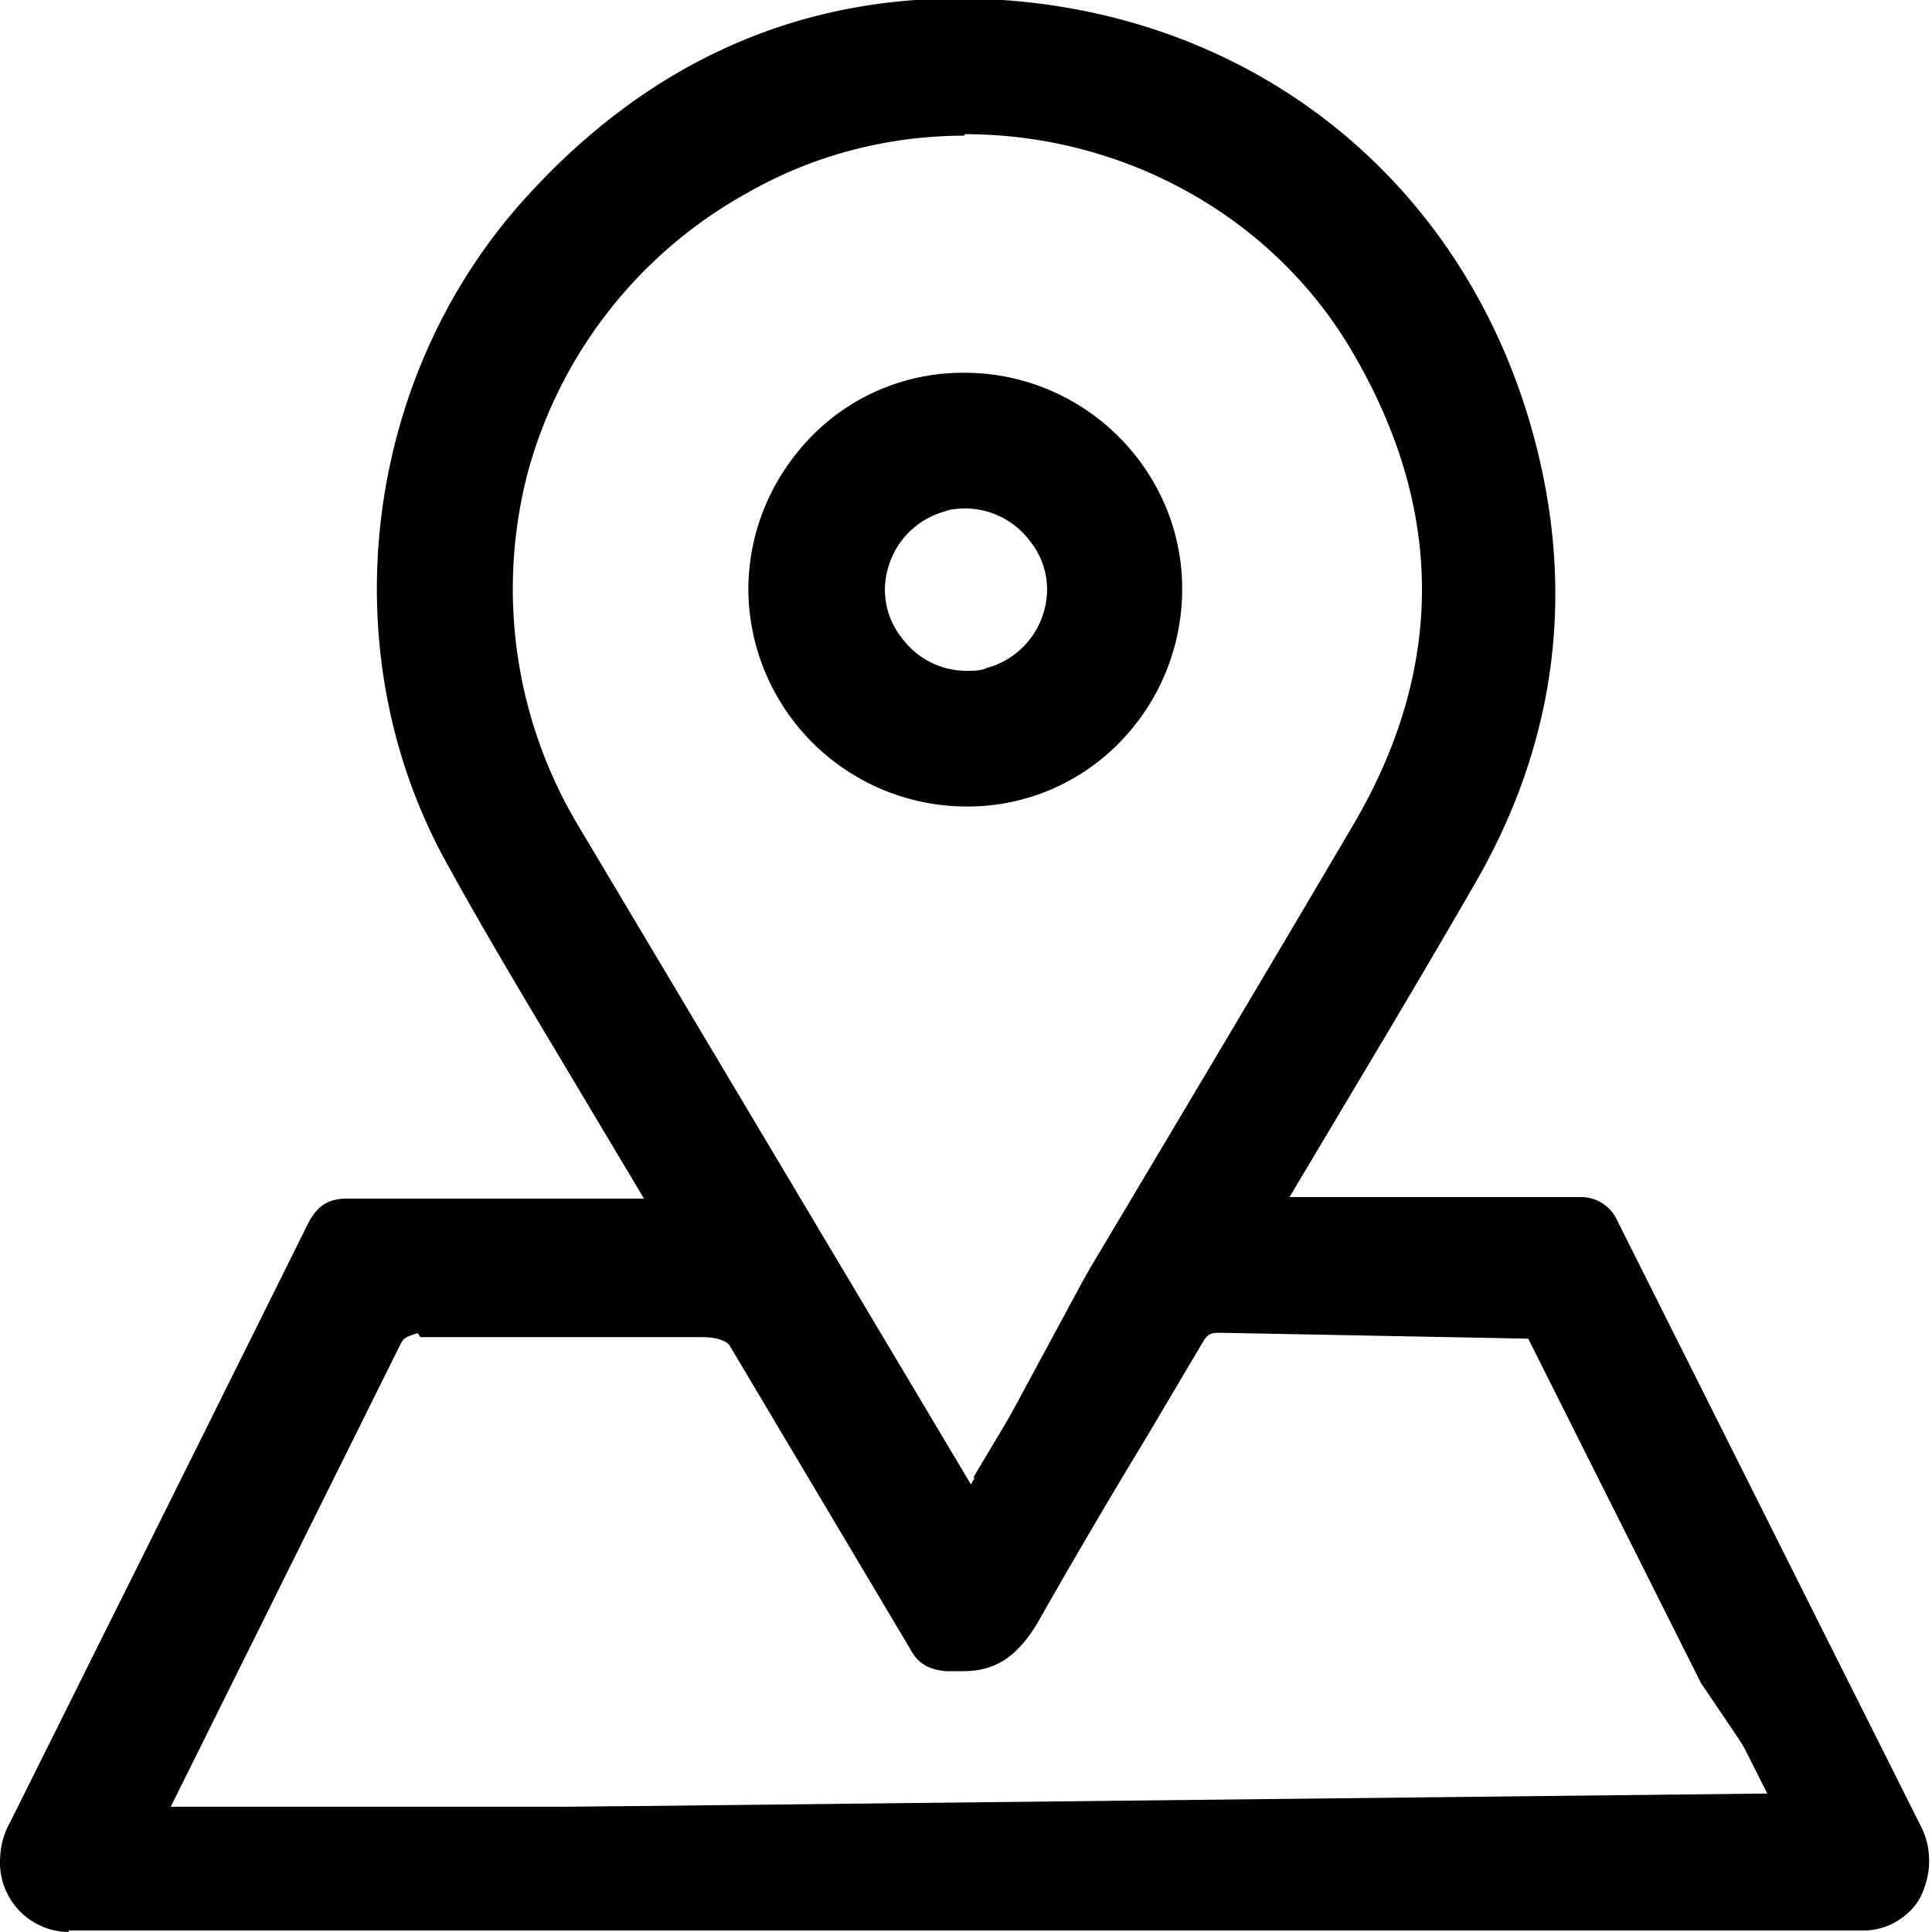 <svg viewBox="0 0 18 18" fill="none" xmlns="http://www.w3.org/2000/svg" id="icon-floor" class="v-icon__icon v-icon__icon--icon-floor"><g clip-path="url(#clip0_1124_28171)" fill="currentColor"><g clip-path="url(#clip1_1124_28171)" fill="#000"><path d="M.639 18A.646.646 0 010 17.361c0-.152.028-.264.097-.389 0 0 1.959-3.93 2.778-5.583.083-.153.18-.222.361-.222H6l-.597-1c-.43-.722-.861-1.43-1.264-2.167-1.07-1.972-.75-4.528.792-6.194 1.11-1.209 2.458-1.82 4-1.82.236 0 .472.014.708.042 2.333.278 4.139 1.889 4.694 4.208.334 1.39.14 2.75-.61 4.028-.376.653-.765 1.306-1.154 1.958l-.555.931h2.722a.368.368 0 01.333.222l2.834 5.653c.055.111.07.222.07.306a.69.69 0 01-.167.458.608.608 0 01-.459.194H.64V18zm3.264-5.583c-.14.042-.14.055-.167.097L1.57 16.875l14.973-.166-.695-1.028-1.61-3.209-2.876-.055c-.083 0-.111.014-.153.083l-.527.89a66.415 66.415 0 00-.987 1.68c-.194.347-.402.5-.722.5h-.166c-.112-.014-.237-.042-.32-.195l-1.694-2.847s-.056-.07-.25-.07H3.917l-.028-.041h.014zM8.986 1.264c-.708 0-1.403.18-2.014.528a4.248 4.248 0 00-2.055 2.611 4.292 4.292 0 00.472 3.292l3.667 6.152 1.027-1.902.07-.125c.82-1.375 1.639-2.75 2.458-4.14.861-1.471.847-2.958-.028-4.43-.736-1.236-2.11-2-3.597-2v.014z"/><path d="M.639 17.959a.593.593 0 01-.597-.598c0-.152.027-.264.097-.36l.222-.431c.861-1.723 1.708-3.43 2.556-5.153.07-.139.166-.194.32-.194H6.18l-.167-.084-.583-.972C5 9.445 4.569 8.737 4.167 8c-1.07-1.958-.736-4.486.791-6.152C6.07.653 7.403.042 8.931.042c.236 0 .472.014.708.042 2.32.264 4.097 1.875 4.667 4.18.333 1.39.125 2.722-.611 4-.376.653-.764 1.306-1.153 1.959l-.556.93-.097.083h2.861c.153 0 .236.042.306.181l2.833 5.653c.056.097.07.208.07.291 0 .167-.042.32-.153.431a.61.61 0 01-.431.18H.639v-.013zm3.222-5.542c-.111 0-.125 0-.167.083l-2.166 4.361 15.014-.097-.653-1.083-1.611-3.208s-.056-.084-.14-.084h-2.777c-.097 0-.139.028-.18.097l-.528.89a66.384 66.384 0 00-.986 1.68c-.18.333-.39.472-.68.472h-.154c-.11-.014-.208-.042-.291-.18L6.847 12.5c-.055-.083-.083-.097-.291-.097H3.917l-.07-.07v.07l.014.014zM8.986 1.223c-.722 0-1.417.18-2.028.527-1.041.584-1.777 1.514-2.07 2.64-.305 1.124-.124 2.305.473 3.319l3.667 6.152 1.097-1.902c.847-1.417 1.694-2.834 2.528-4.264.86-1.486.86-2.986-.028-4.472-.75-1.25-2.139-2.014-3.639-2.014v.014z"/><path d="M.639 17.93a.572.572 0 01-.57-.569c0-.153.028-.25.084-.347 0 0 1.903-3.82 2.778-5.584.069-.138.138-.18.291-.18h2.959l-.14-.125-.597-.986c-.43-.709-.86-1.417-1.25-2.153-1.055-1.958-.736-4.472.792-6.125C6.083.667 7.403.069 8.931.069c.236 0 .472.014.708.042 2.305.264 4.083 1.861 4.639 4.153.333 1.375.125 2.708-.611 3.972-.39.667-.778 1.32-1.167 1.972l-.542.903-.11.125h2.888c.139 0 .208.042.278.167l2.833 5.652c.042.098.056.209.07.278 0 .153-.042.306-.153.403a.619.619 0 01-.403.167H.64v.027zM3.86 12.39c-.111 0-.153 0-.194.097L1.5 16.847l15.042-.055-.598-1.084-1.638-3.25c-.042-.07-.07-.097-.167-.097H11.36c-.111 0-.153.028-.208.111l-.528.889c-.333.556-.667 1.111-.972 1.68-.18.32-.375.459-.653.459h-.153a.338.338 0 01-.278-.167l-1.694-2.847c-.07-.111-.111-.111-.32-.111H5.487c-.403 0-.764 0-1.389.028h-.166l-.07-.042v.042-.014zM8.986 1.194c-.722 0-1.43.18-2.042.528a4.323 4.323 0 00-2.083 2.653 4.307 4.307 0 00.472 3.347l3.68 6.18.098-.11-.042-.028 1.07-1.792c.847-1.417 1.694-2.833 2.528-4.264.875-1.5.86-3.014-.028-4.5-.75-1.25-2.153-2.028-3.667-2.028l.014.014z"/><path d="M.111 17.32c0-.098.028-.195.083-.278v-.028c.945-1.847 1.862-3.708 2.778-5.556.056-.125.125-.166.264-.166h2.945c-.042-.07-.07-.14-.098-.195-.61-1.041-1.264-2.07-1.847-3.139-1.055-1.958-.722-4.444.778-6.07C6.264.543 7.806-.054 9.639.154c2.292.264 4.055 1.86 4.611 4.125.333 1.389.125 2.708-.597 3.944-.556.959-1.14 1.917-1.709 2.875a1.578 1.578 0 01-.11.195h2.93c.125 0 .18.027.236.139.944 1.889 1.889 3.764 2.833 5.652.042.084.056.18.056.264a.52.52 0 01-.514.542H.639a.528.528 0 01-.528-.528v-.041zM9 13.958c.042-.07.083-.125.111-.166 1.195-2.014 2.417-4.028 3.597-6.056.875-1.514.875-3.042-.027-4.541C11.514 1.236 8.903.57 6.917 1.68c-2.18 1.222-2.903 3.916-1.625 6.055 1.194 2.014 2.402 4.028 3.597 6.042.028.055.07.11.111.18zm-7.542 2.875h15.07l-.056-.11c-.722-1.431-1.43-2.848-2.153-4.278-.041-.098-.11-.112-.194-.112h-2.778c-.11 0-.18.028-.25.14-.5.86-1.028 1.694-1.514 2.569-.18.333-.389.486-.764.43-.11-.014-.18-.041-.25-.139a305.261 305.261 0 00-1.694-2.847c-.083-.139-.153-.125-.375-.125H4.07c-.292 0-.39-.042-.473.125-.555 1.125-1.11 2.264-1.68 3.39l-.486.971.027-.014z"/><path d="M9 7.514A2.036 2.036 0 016.972 5.5c0-.541.209-1.041.584-1.43a1.973 1.973 0 011.43-.597c1.111 0 2.028.902 2.028 2.014a2.04 2.04 0 01-.583 1.43A1.973 1.973 0 019 7.514zm0-2.777s-.139 0-.194.027a.756.756 0 00-.528.514.72.72 0 00.125.667A.75.75 0 009 6.25c.07 0 .139 0 .194-.027a.756.756 0 00.528-.514.72.72 0 00-.125-.667.757.757 0 00-.61-.305H9z"/><path d="M9 7.472A2 2 0 017.014 5.5c0-1.097.889-1.986 1.972-1.986 1.097 0 1.986.889 1.986 1.972A1.983 1.983 0 019 7.472zm0-2.778a.54.54 0 00-.208.028.806.806 0 00-.556.542c-.07.236-.028.5.125.694.153.208.389.32.639.32.07 0 .139 0 .208-.028a.806.806 0 00.556-.542.776.776 0 00-.125-.694.783.783 0 00-.639-.32z"/><path d="M9 7.445A1.971 1.971 0 017.042 5.5a1.9 1.9 0 01.57-1.375c.374-.375.86-.57 1.374-.583 1.083 0 1.958.875 1.958 1.944a1.9 1.9 0 01-.569 1.375c-.375.362-.861.57-1.375.584zm0-2.778c-.07 0-.153 0-.222.028a.789.789 0 00-.57.57.797.797 0 00.14.721A.822.822 0 009 6.32c.07 0 .139 0 .222-.028.278-.07.5-.292.57-.57A.797.797 0 009.652 5 .822.822 0 009 4.667z"/><path d="M9 3.583c1.056 0 1.917.861 1.917 1.903a1.918 1.918 0 01-1.903 1.916A1.918 1.918 0 017.097 5.5c0-1.056.861-1.917 1.903-1.917zm.833 2.153a.875.875 0 00-1.055-1.084.862.862 0 00-.597.598.875.875 0 001.055 1.083.862.862 0 00.597-.597z"/></g></g><defs fill="currentColor"><clipPath id="clip0_1124_28171"><path fill="#fff" d="M0 0h18v18H0z"/></clipPath><clipPath id="clip1_1124_28171"><path fill="#fff" d="M0 0h18v18H0z"/></clipPath></defs></svg>
